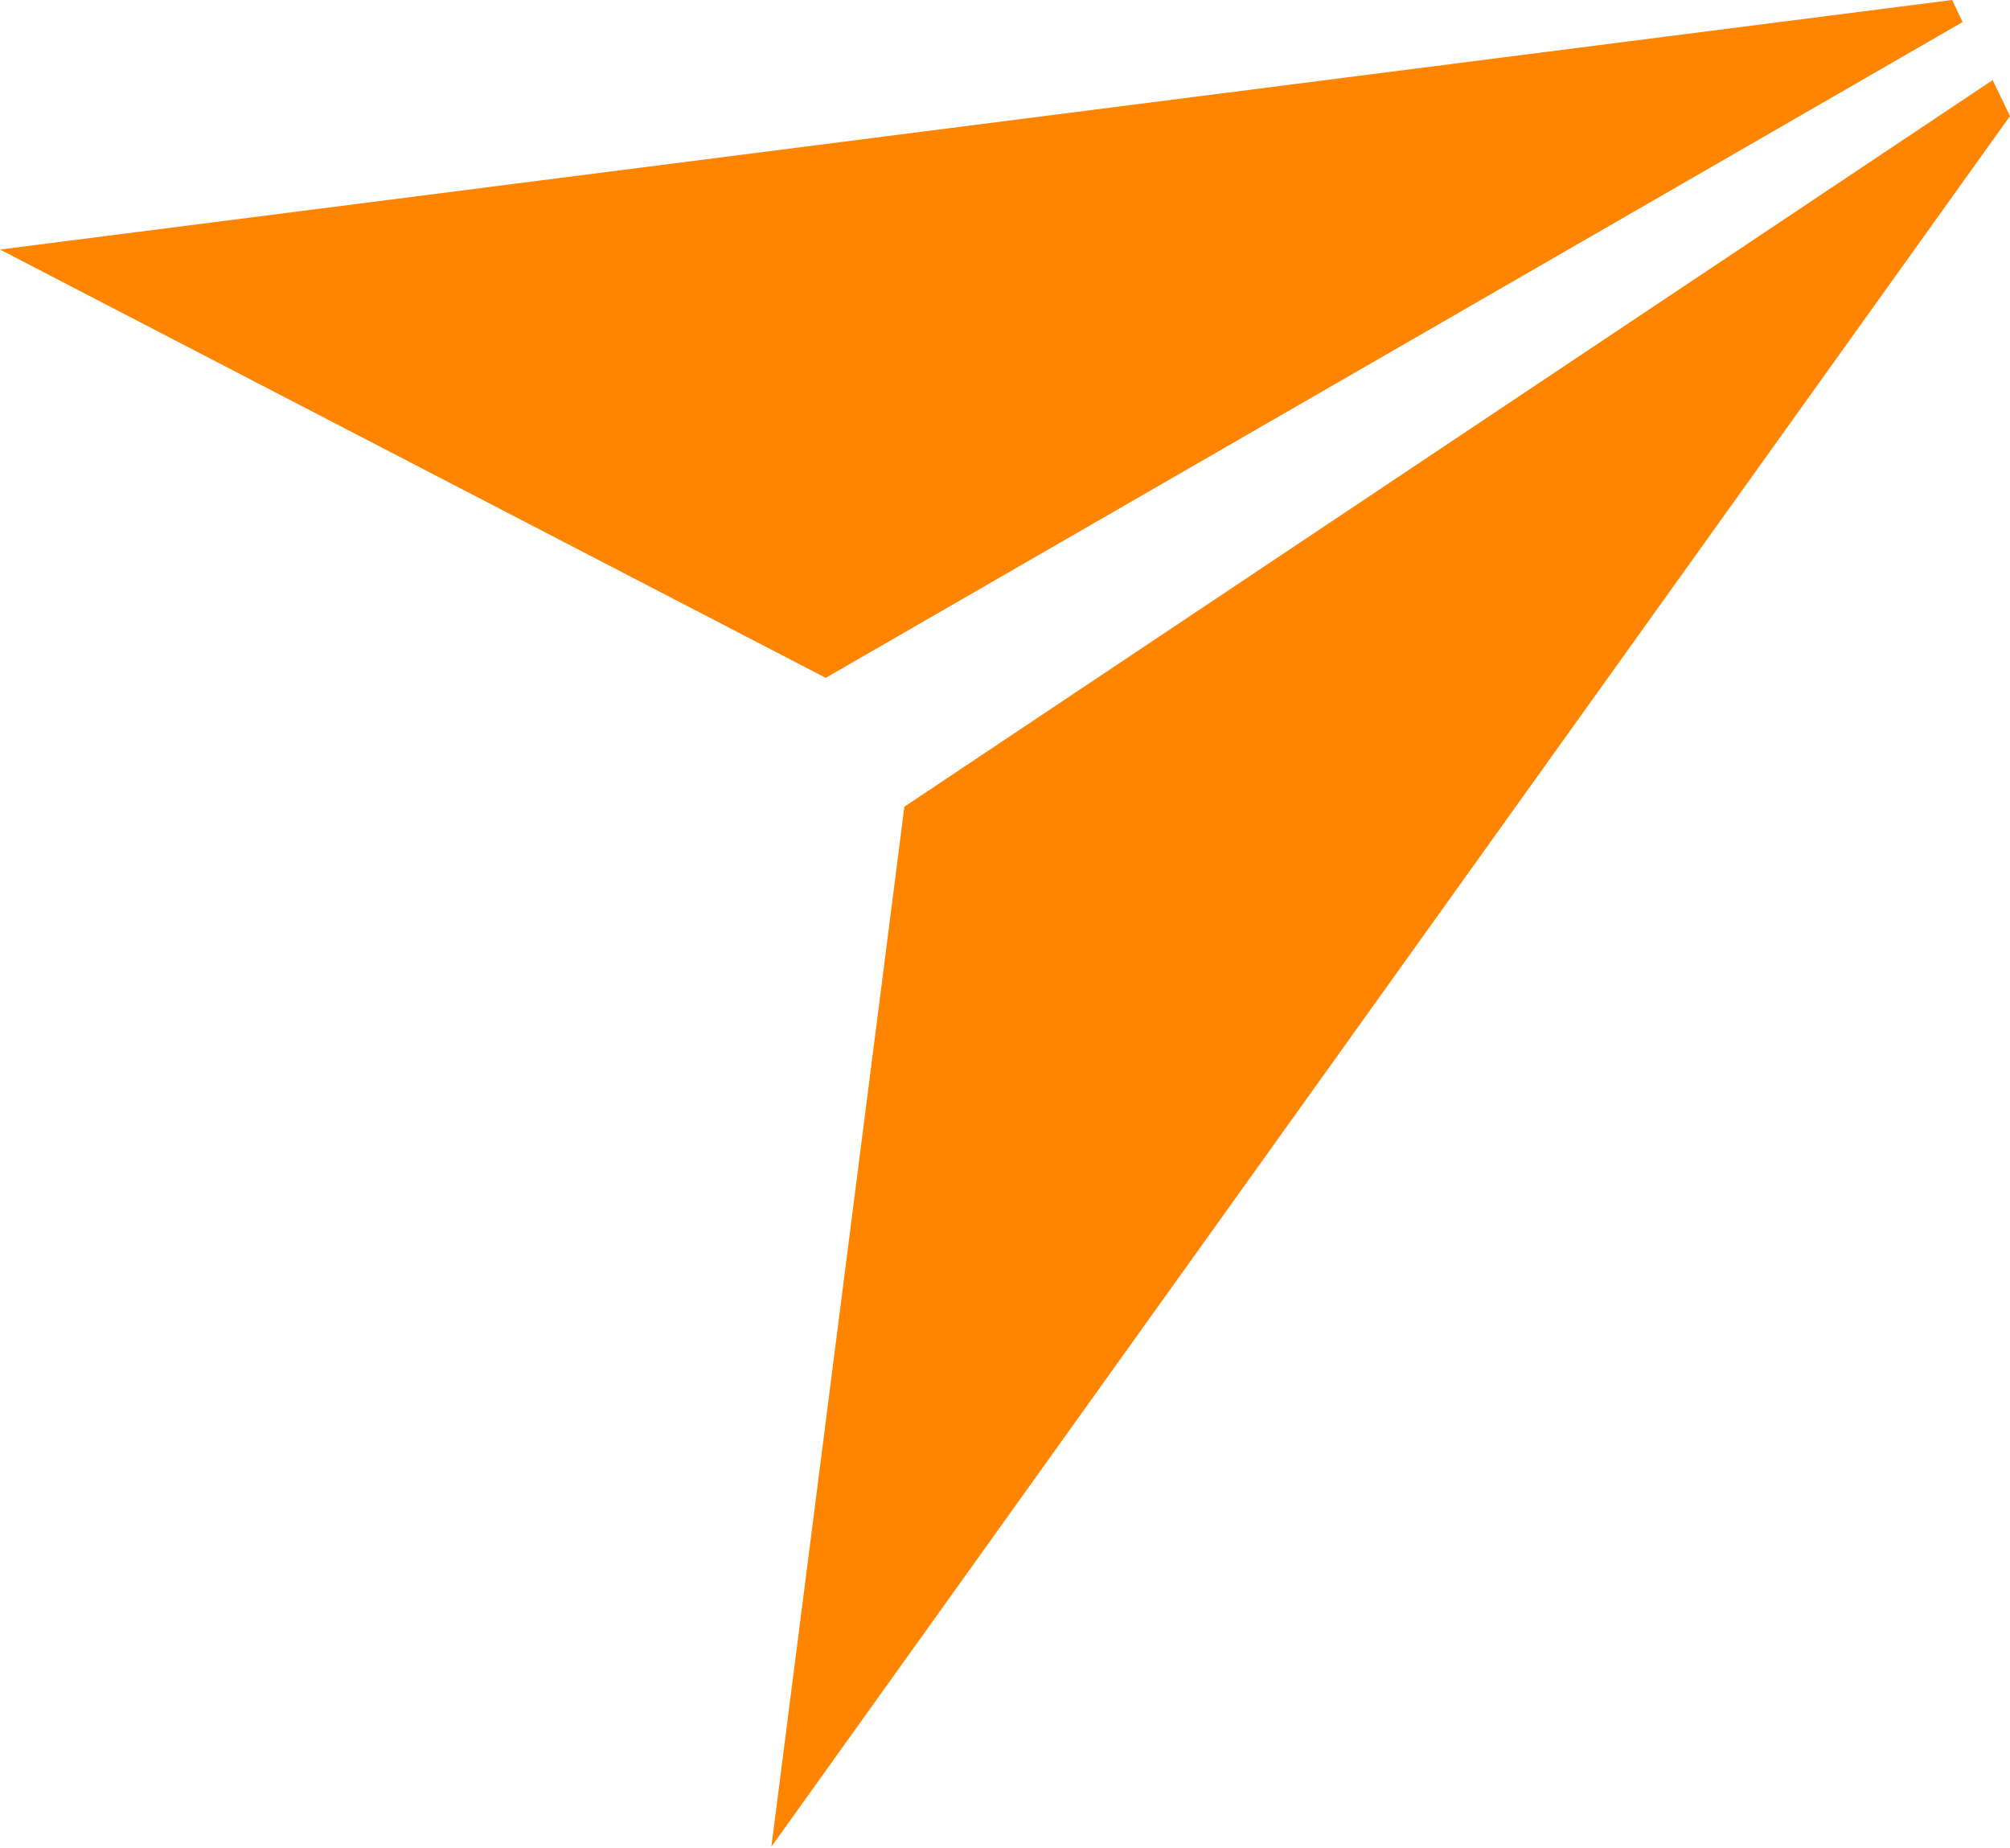 <svg width="136" height="125" viewBox="0 0 136 125" fill="none" xmlns="http://www.w3.org/2000/svg">
<path d="M132.087 0L132.792 1.492L55.871 45.855L0 16.881L132.087 0Z" fill="#FF8400"/>
<path d="M134.826 5.418L136 7.852L52.193 124.923L61.192 54.571L134.826 5.418Z" fill="#FF8400"/>
</svg>
